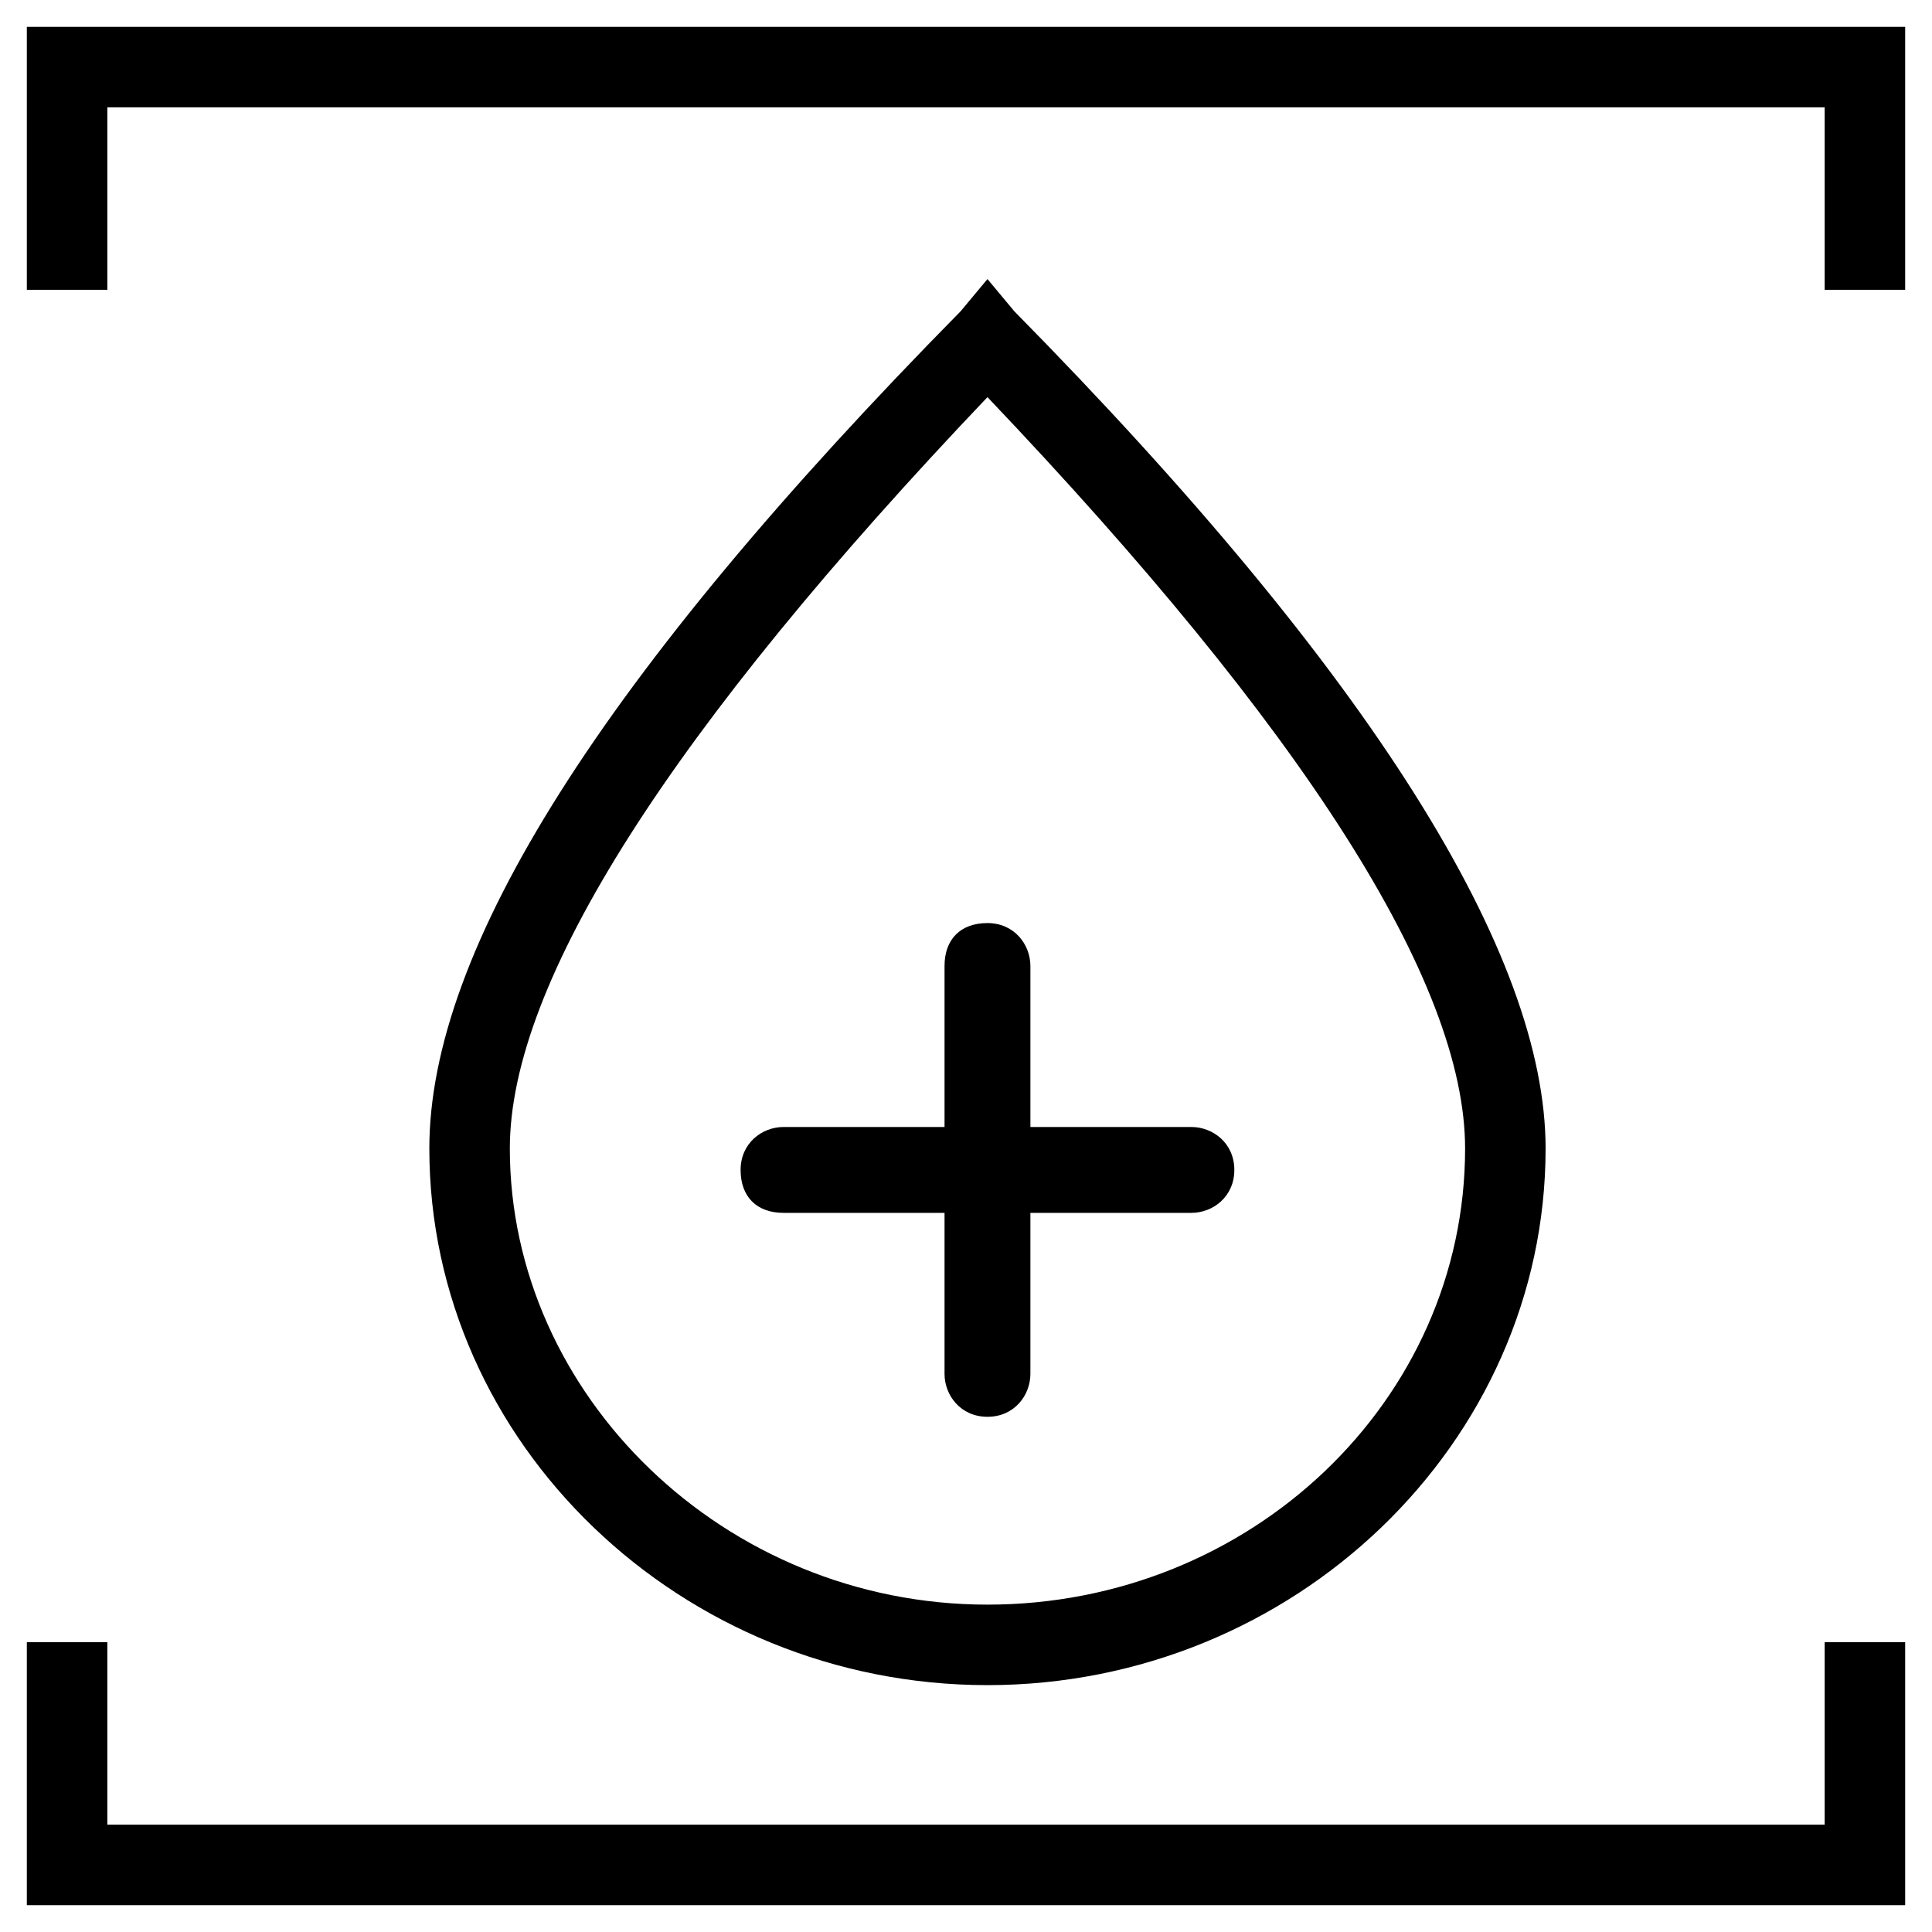 <?xml version="1.0" encoding="utf-8"?>
<!-- Generator: Adobe Illustrator 23.0.3, SVG Export Plug-In . SVG Version: 6.00 Build 0)  -->
<svg version="1.1" id="Layer_1" xmlns="http://www.w3.org/2000/svg" xmlns:xlink="http://www.w3.org/1999/xlink" x="0px" y="0px"
	 viewBox="0 0 36 36" style="enable-background:new 0 0 36 36;" xml:space="preserve">
<g>
	<polygon points="0.5,0.5 0.5,5.4 2,5.4 2,2 34,2 34,5.4 35.5,5.4 35.5,0.5 	"/>
	<polygon points="34,34 2,34 2,30.6 0.5,30.6 0.5,35.5 35.5,35.5 35.5,30.6 34,30.6 	"/>
	<path d="M28.8,21.4c0-3.6-3.2-8.8-9.9-15.6l-0.5-0.6l-0.5,0.6C11.2,12.6,8,17.7,8,21.4c0,5.5,4.7,10,10.4,10S28.8,26.9,28.8,21.4z
		 M9.5,21.4c0-3.1,3-7.8,8.9-14c5.9,6.2,8.9,10.9,8.9,14c0,4.7-4,8.5-8.9,8.5S9.5,26,9.5,21.4z"/>
	<path d="M19.2,25.6v-3h3c0.4,0,0.8-0.3,0.8-0.8S22.6,21,22.2,21h-3v-3c0-0.4-0.3-0.8-0.8-0.8s-0.8,0.3-0.8,0.8v3h-3
		c-0.4,0-0.8,0.3-0.8,0.8s0.3,0.8,0.8,0.8h3v3c0,0.4,0.3,0.8,0.8,0.8S19.2,26,19.2,25.6z"/>
</g>
</svg>
